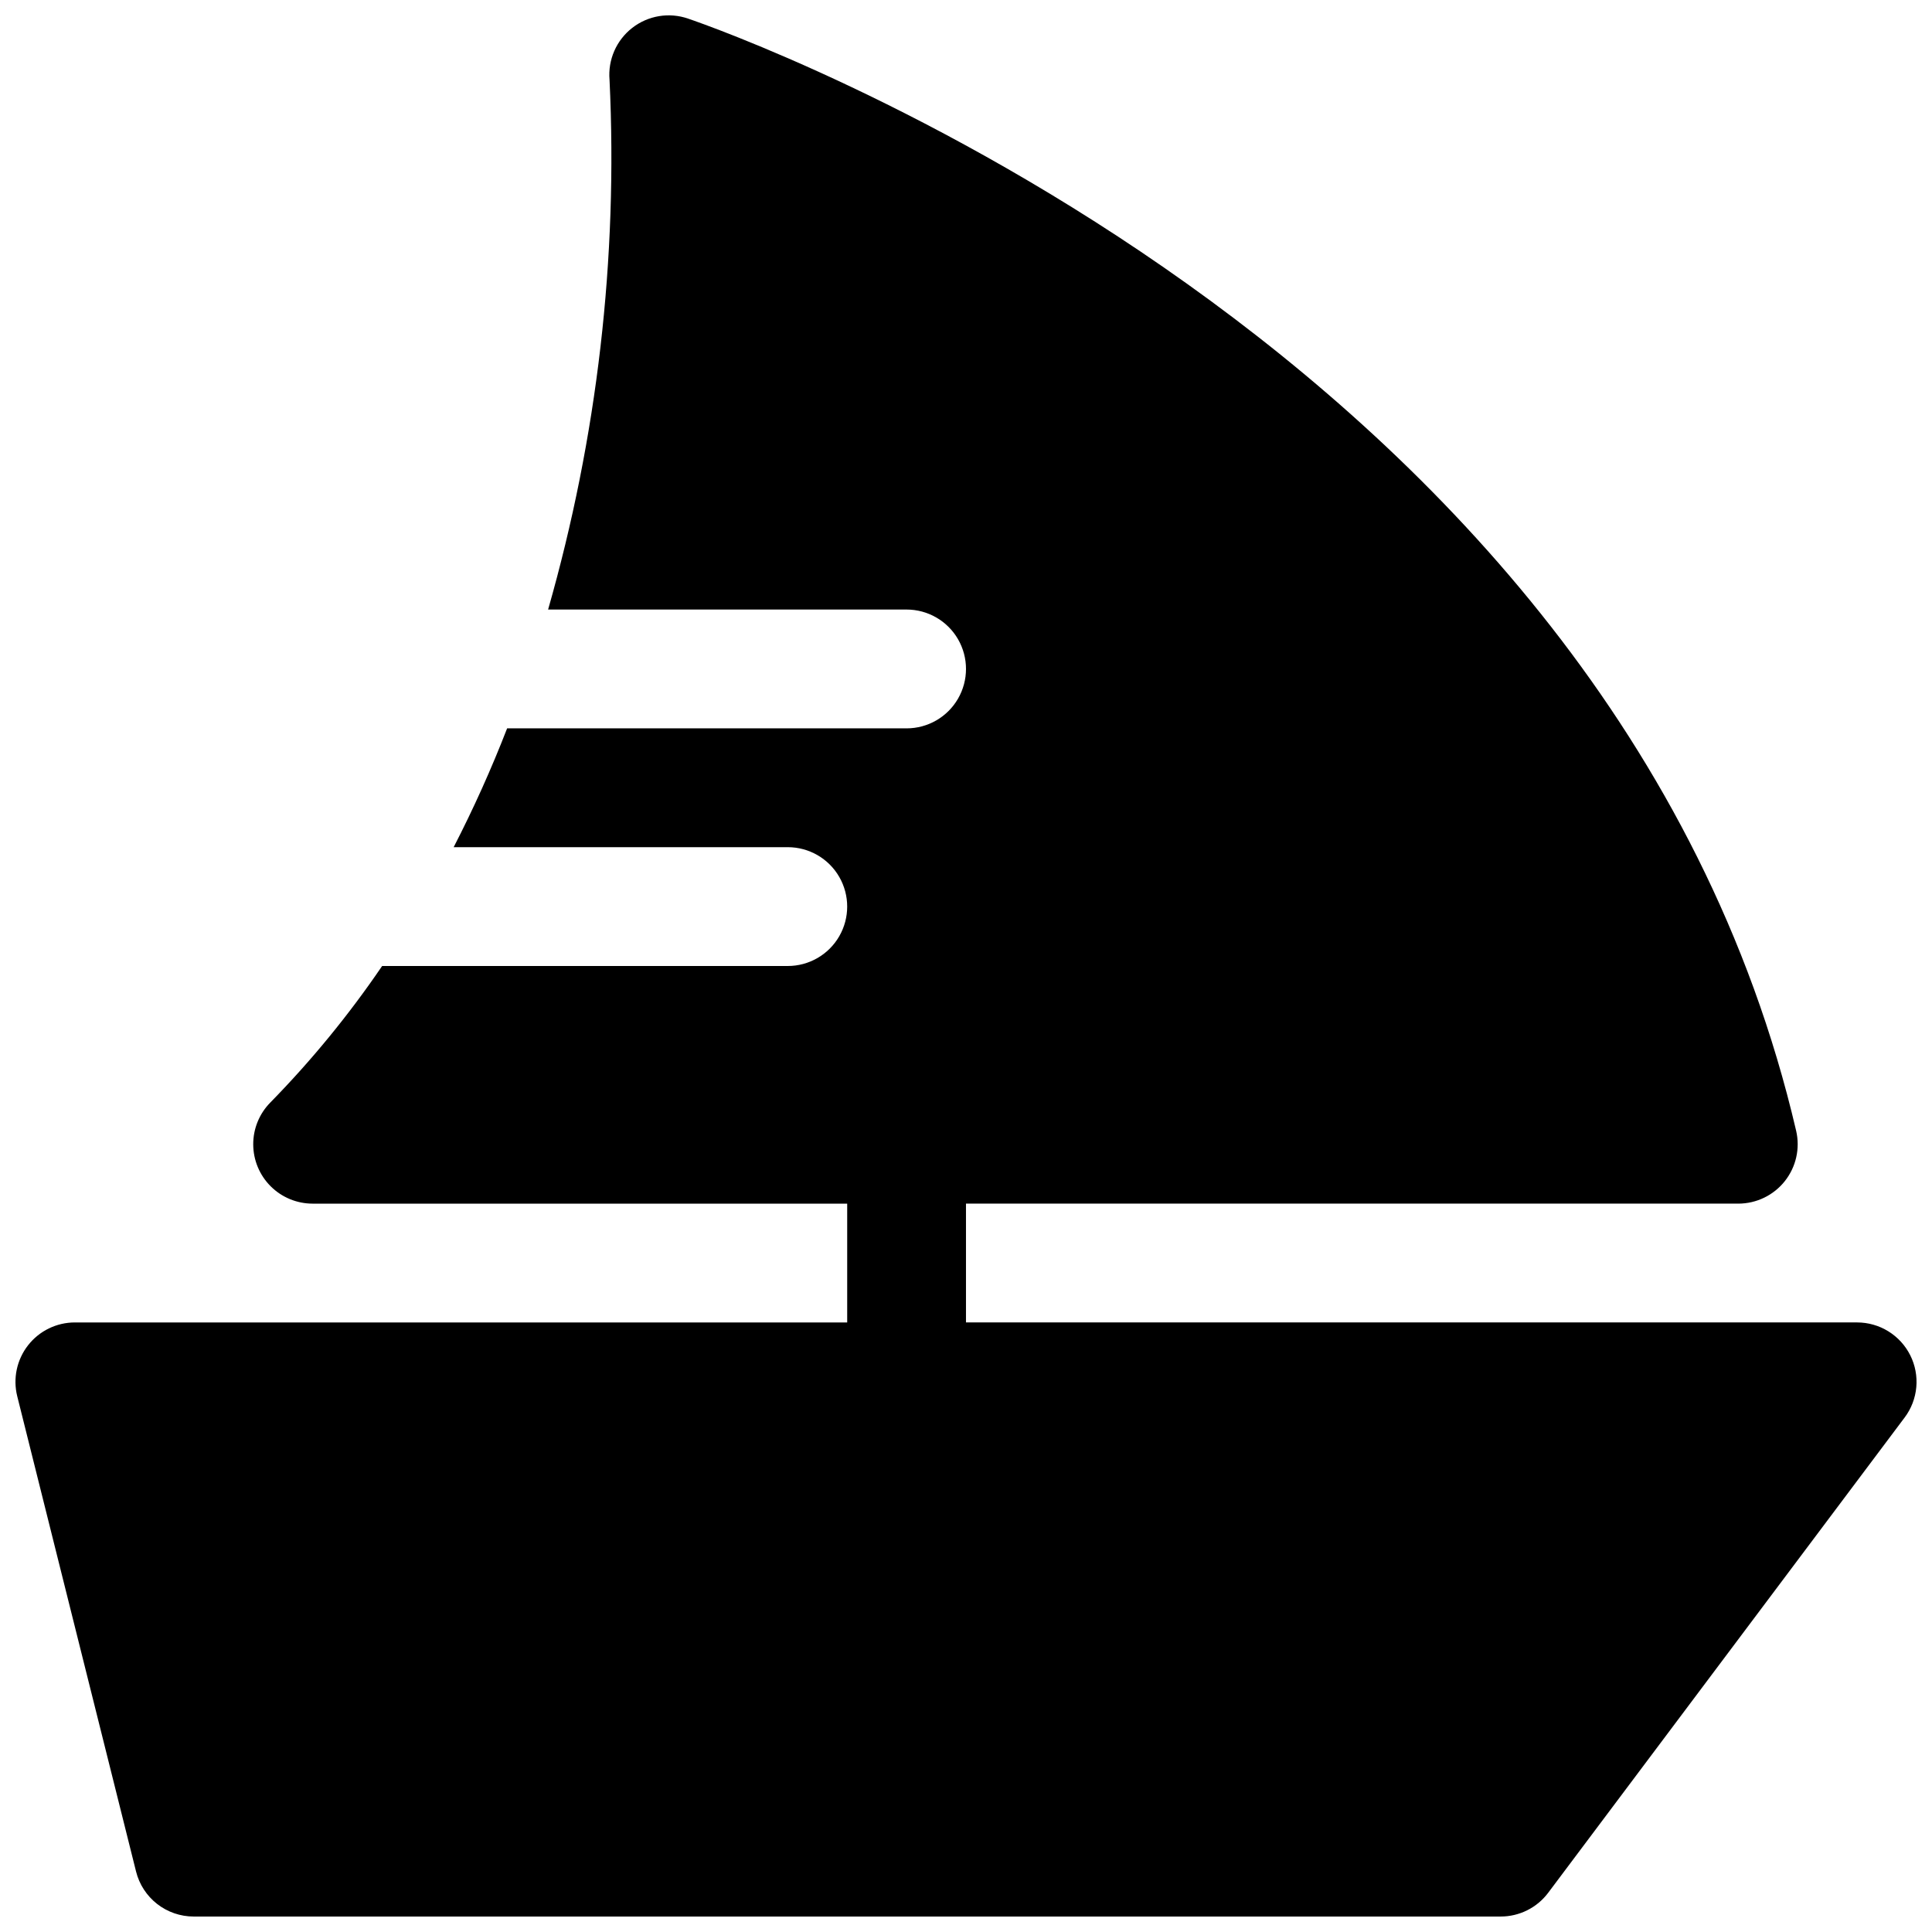 <?xml version="1.0" encoding="UTF-8"?>
<!-- Uploaded to: SVG Repo, www.svgrepo.com, Generator: SVG Repo Mixer Tools -->
<svg width="800px" height="800px" version="1.1" viewBox="144 144 512 512" xmlns="http://www.w3.org/2000/svg">
 <defs>
  <clipPath id="a">
   <path d="m148.09 148.09h503.81v503.81h-503.81z"/>
  </clipPath>
 </defs>
 <g clip-path="url(#a)">
  <path d="m650.23 503.15c-1.309-2.609-3.32-4.809-5.805-6.34-2.484-1.535-5.348-2.348-8.27-2.352h-236.16v-31.484h204.67c4.801-0.004 9.34-2.195 12.324-5.953 2.988-3.758 4.094-8.676 3.008-13.352-48.68-208.83-283.64-291.33-293.62-294.73-5.039-1.75-10.617-0.828-14.824 2.445-4.211 3.277-6.477 8.457-6.019 13.77 2.25 47.367-3.25 94.781-16.281 140.38h95c5.625 0 10.824 3 13.637 7.871s2.812 10.871 0 15.742c-2.812 4.875-8.012 7.875-13.637 7.875h-105.86c-4.164 10.738-8.895 21.25-14.168 31.488h88.543c5.625 0 10.824 3 13.637 7.871 2.812 4.871 2.812 10.871 0 15.742s-8.012 7.875-13.637 7.875h-107.5c-8.785 12.914-18.699 25.02-29.629 36.18-2.922 2.961-4.551 6.957-4.531 11.113 0.016 4.16 1.676 8.145 4.621 11.082 2.941 2.938 6.93 4.59 11.086 4.602h141.7v31.488l-204.68-0.004c-4.844 0.004-9.418 2.234-12.402 6.055-2.981 3.82-4.039 8.801-2.867 13.5l31.488 125.95c0.848 3.406 2.812 6.434 5.582 8.598 2.766 2.16 6.176 3.336 9.688 3.336h346.37c4.957 0 9.621-2.332 12.594-6.297l94.465-125.95c1.758-2.34 2.824-5.125 3.086-8.039 0.262-2.914-0.293-5.844-1.605-8.461z"/>
 </g>
</svg>